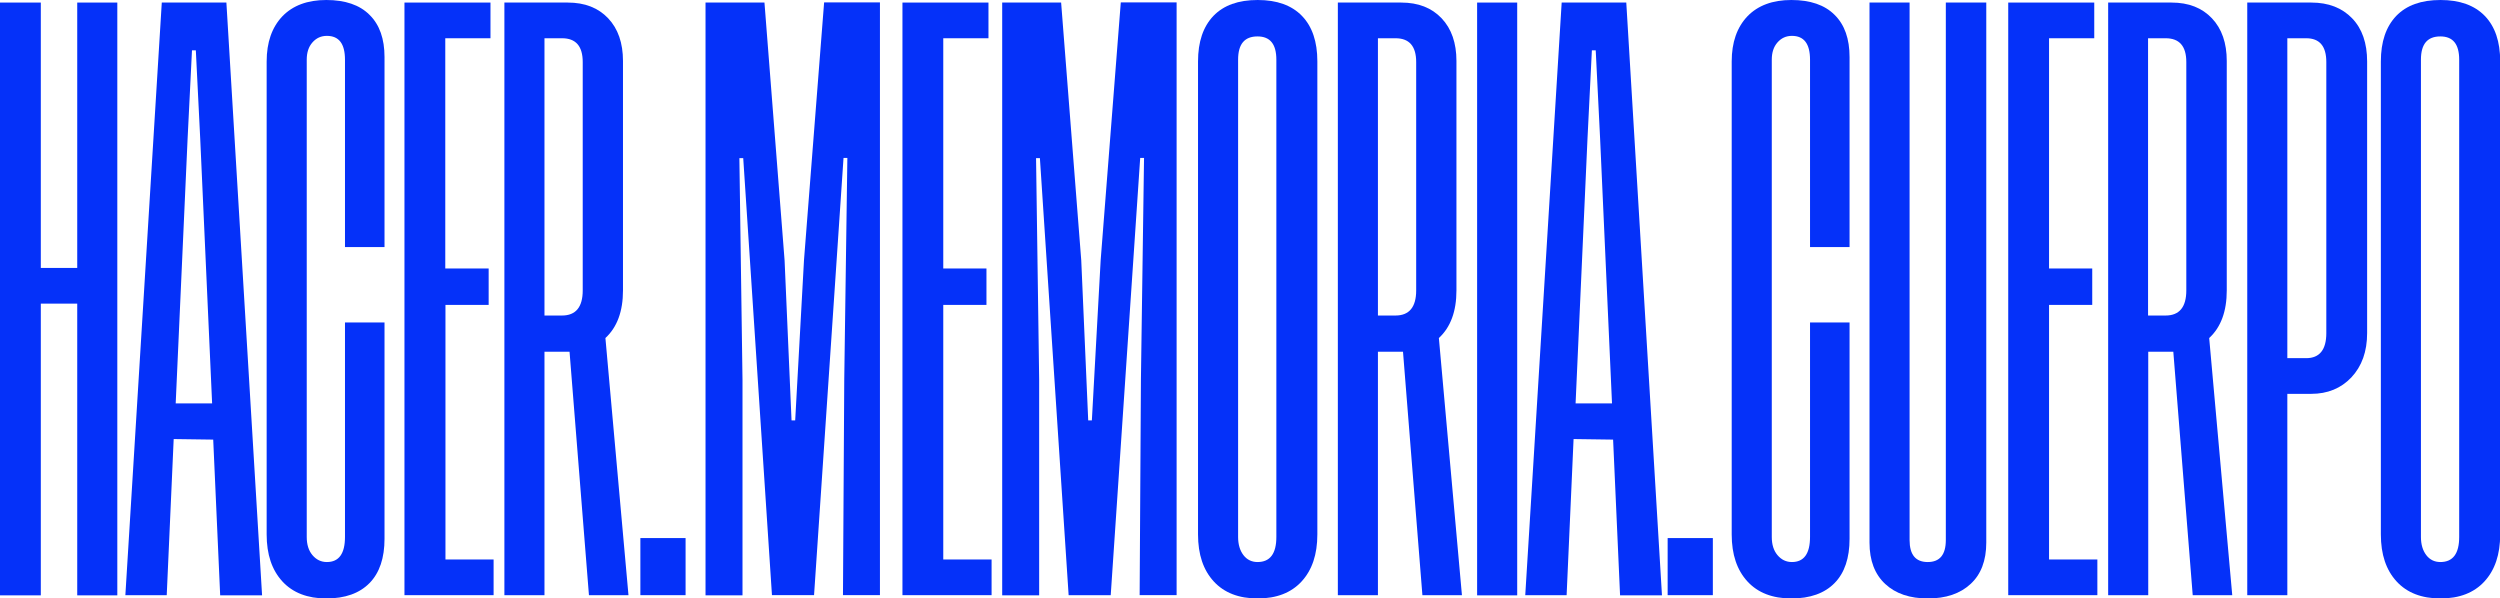 <?xml version="1.0" encoding="utf-8"?>
<!-- Generator: Adobe Illustrator 26.5.0, SVG Export Plug-In . SVG Version: 6.00 Build 0)  -->
<svg version="1.1" id="Layer_1" xmlns="http://www.w3.org/2000/svg" xmlns:xlink="http://www.w3.org/1999/xlink" x="0px" y="0px"
	 viewBox="0 0 1366 326.9" style="enable-background:new 0 0 1366 326.9;" xml:space="preserve">
<style type="text/css">
	.st0{fill:#0531F9;}
</style>
<g>
	<path class="st0" d="M42.2,1.4h21.9v323.9H42.2V165.9H22.3v159.4H0V1.4h22.3v145h19.9V1.4z"/>
	<path class="st0" d="M120.3,325.2l-3.8-85l-21.6-0.3l-3.8,85.3H68.5L88.4,1.4h35.3l19.5,323.9H120.3z M96,220.4h19.9l-6.5-144.6
		l-2.4-48.3h-2.1l-2.4,48.3L96,220.4z"/>
	<path class="st0" d="M210.1,176.2v118.2c0,10.5-2.7,18.6-8.2,24.2c-5.5,5.6-13.4,8.4-23.6,8.4s-18.3-3.1-24-9.3
		c-5.7-6.2-8.6-14.7-8.6-25.7V33.6c0-10.5,2.9-18.7,8.6-24.7c5.7-5.9,13.7-8.9,24-8.9s18.2,2.7,23.6,8.1c5.5,5.4,8.2,13.1,8.2,23.1
		V135h-21.6V32.6c0-8.7-3.3-13-9.9-13c-3.2,0-5.8,1.2-7.9,3.6c-2.1,2.4-3.1,5.5-3.1,9.4v260.8c0,4.1,1,7.4,3.1,9.9
		c2.1,2.5,4.7,3.8,7.9,3.8c6.6,0,9.9-4.6,9.9-13.7V176.2H210.1z"/>
	<path class="st0" d="M243.3,305.7h26.4v19.5H221V1.4h47v19.5h-24.7v125.8H267v19.9h-23.6V305.7z"/>
	<path class="st0" d="M343.4,325.2h-21.6l-10.6-133h-13.7v133h-21.9V1.4h34.6c9.4,0,16.7,2.9,22.1,8.6c5.4,5.7,8.1,13.5,8.1,23.3
		v125.4c0,11.4-3.2,20.1-9.6,26L343.4,325.2z M297.5,172.4h9.6c7.5,0,11.3-4.6,11.3-13.7V33.9c0-8.7-3.8-13-11.3-13h-9.6V172.4z"/>
	<path class="st0" d="M374.6,294v31.2h-24.7V294H374.6z"/>
	<path class="st0" d="M434.5,229.6l4.8-87.4l11-140.9h30.5v323.9h-20.2l0.7-117.9l1.7-121h-2.1l-16.1,238.9h-23L406.1,86.4H404
		l1.7,121v117.9h-20.2V1.4h32.2l11,140.9l3.8,87.4H434.5z"/>
	<path class="st0" d="M515.4,305.7h26.4v19.5h-48.7V1.4h47v19.5h-24.7v125.8h23.6v19.9h-23.6V305.7z"/>
	<path class="st0" d="M596.6,229.6l4.8-87.4l11-140.9h30.5v323.9h-20.2l0.7-117.9l1.7-121H623l-16.1,238.9h-23L568.2,86.4h-2.1
		l1.7,121v117.9h-20.2V1.4h32.2l11,140.9l3.8,87.4H596.6z"/>
	<path class="st0" d="M663,8.7c5.6-5.8,13.6-8.7,24.2-8.7c10.5,0,18.6,2.9,24.2,8.7c5.6,5.8,8.4,14.1,8.4,24.8V292
		c0,11-2.9,19.5-8.6,25.7c-5.7,6.2-13.7,9.3-24,9.3c-10.3,0-18.3-3.1-24-9.3c-5.7-6.2-8.6-14.7-8.6-25.7V33.6
		C654.6,22.8,657.4,14.6,663,8.7z M697.4,293.4V32.6c0-8.5-3.4-12.7-10.3-12.7c-7.1,0-10.6,4.2-10.6,12.7v260.8c0,4.1,1,7.4,2.9,9.9
		c1.9,2.5,4.5,3.8,7.7,3.8C694,307.1,697.4,302.5,697.4,293.4z"/>
	<path class="st0" d="M798.8,325.2h-21.6l-10.6-133h-13.7v133H731V1.4h34.6c9.4,0,16.7,2.9,22.1,8.6c5.4,5.7,8.1,13.5,8.1,23.3
		v125.4c0,11.4-3.2,20.1-9.6,26L798.8,325.2z M752.9,172.4h9.6c7.5,0,11.3-4.6,11.3-13.7V33.9c0-8.7-3.8-13-11.3-13h-9.6V172.4z"/>
	<path class="st0" d="M807.1,1.4H829v323.9h-21.9V1.4z"/>
	<path class="st0" d="M885.2,325.2l-3.8-85l-21.6-0.3l-3.8,85.3h-22.6L853.3,1.4h35.3l19.5,323.9H885.2z M860.9,220.4h19.9
		l-6.5-144.6l-2.4-48.3h-2.1l-2.4,48.3L860.9,220.4z"/>
	<path class="st0" d="M935.9,294v31.2h-24.7V294H935.9z"/>
	<path class="st0" d="M1010.6,176.2v118.2c0,10.5-2.7,18.6-8.2,24.2c-5.5,5.6-13.4,8.4-23.6,8.4c-10.3,0-18.3-3.1-24-9.3
		c-5.7-6.2-8.6-14.7-8.6-25.7V33.6c0-10.5,2.9-18.7,8.6-24.7c5.7-5.9,13.7-8.9,24-8.9c10.3,0,18.2,2.7,23.6,8.1
		c5.5,5.4,8.2,13.1,8.2,23.1V135H989V32.6c0-8.7-3.3-13-9.9-13c-3.2,0-5.8,1.2-7.9,3.6c-2.1,2.4-3.1,5.5-3.1,9.4v260.8
		c0,4.1,1,7.4,3.1,9.9c2.1,2.5,4.7,3.8,7.9,3.8c6.6,0,9.9-4.6,9.9-13.7V176.2H1010.6z"/>
	<path class="st0" d="M1085.3,1.4v295.1c0,9.8-2.9,17.4-8.6,22.6c-5.7,5.3-13.5,7.9-23.3,7.9c-9.8,0-17.6-2.6-23.3-7.9
		c-5.7-5.3-8.6-12.8-8.6-22.6V1.4h21.9v293.7c0,8,3.3,12,9.9,12c6.6,0,9.9-4,9.9-12V1.4H1085.3z"/>
	<path class="st0" d="M1119.6,305.7h26.4v19.5h-48.7V1.4h47v19.5h-24.7v125.8h23.6v19.9h-23.6V305.7z"/>
	<path class="st0" d="M1219.7,325.2h-21.6l-10.6-133h-13.7v133h-21.9V1.4h34.6c9.4,0,16.7,2.9,22.1,8.6c5.4,5.7,8.1,13.5,8.1,23.3
		v125.4c0,11.4-3.2,20.1-9.6,26L1219.7,325.2z M1173.7,172.4h9.6c7.5,0,11.3-4.6,11.3-13.7V33.9c0-8.7-3.8-13-11.3-13h-9.6V172.4z"
		/>
	<path class="st0" d="M1262.8,215.2h-13v110h-21.9V1.4h35c9.4,0,16.8,2.9,22.3,8.6c5.5,5.7,8.2,13.6,8.2,23.6V182
		c0,10.1-2.9,18.1-8.6,24.2C1279.1,212.2,1271.8,215.2,1262.8,215.2z M1260.1,195.7c7.3,0,11-4.6,11-13.7V33.9c0-8.7-3.7-13-11-13
		h-10.3v174.8H1260.1z"/>
	<path class="st0" d="M1309.3,8.7c5.6-5.8,13.6-8.7,24.2-8.7c10.5,0,18.6,2.9,24.2,8.7c5.6,5.8,8.4,14.1,8.4,24.8V292
		c0,11-2.9,19.5-8.6,25.7c-5.7,6.2-13.7,9.3-24,9.3c-10.3,0-18.3-3.1-24-9.3c-5.7-6.2-8.6-14.7-8.6-25.7V33.6
		C1300.9,22.8,1303.7,14.6,1309.3,8.7z M1343.7,293.4V32.6c0-8.5-3.4-12.7-10.3-12.7c-7.1,0-10.6,4.2-10.6,12.7v260.8
		c0,4.1,1,7.4,2.9,9.9c1.9,2.5,4.5,3.8,7.7,3.8C1340.3,307.1,1343.7,302.5,1343.7,293.4z"/>
</g>
</svg>
